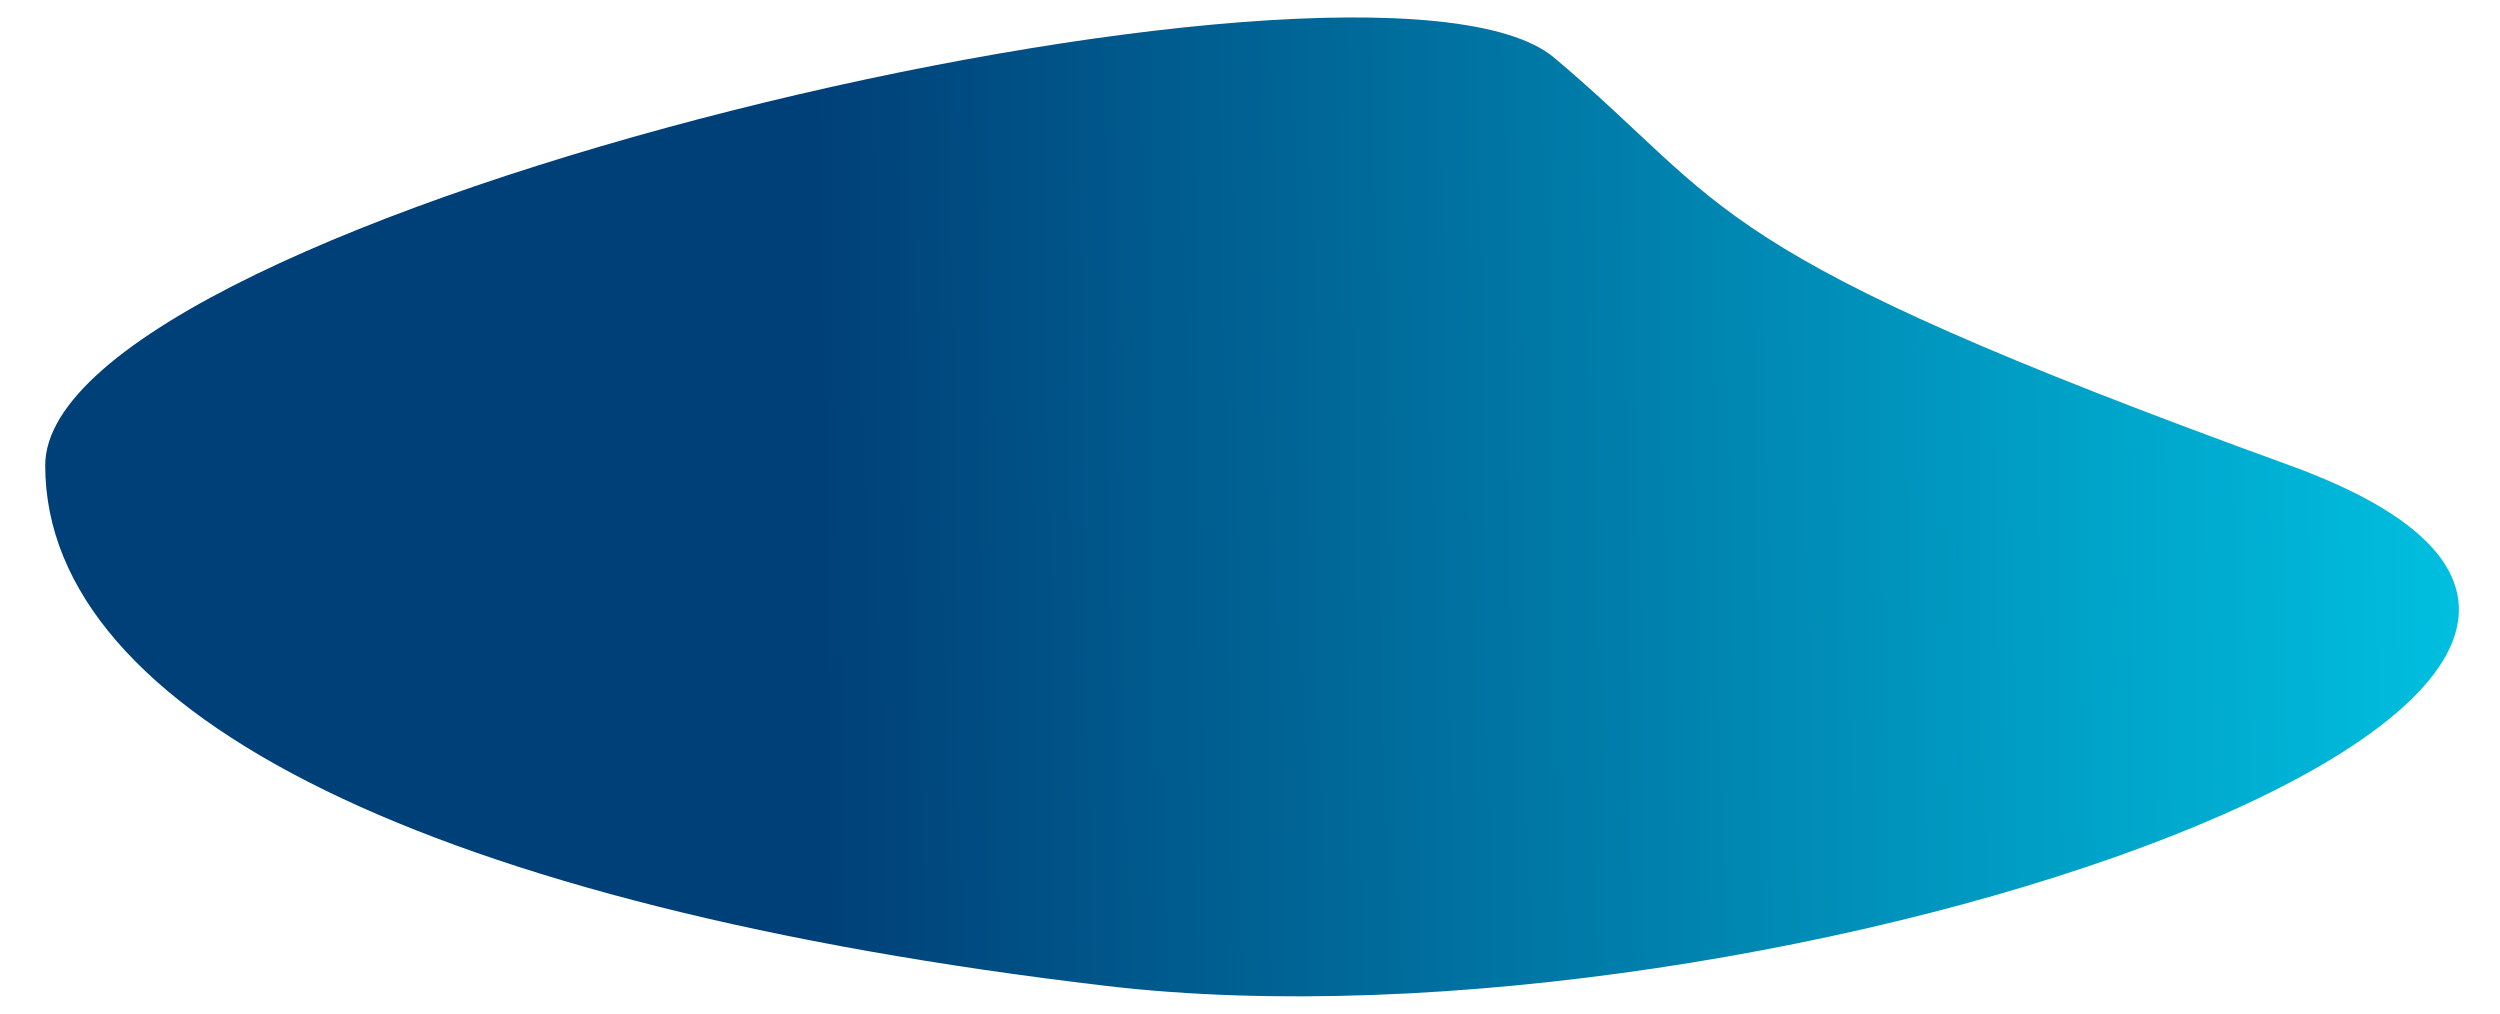 <?xml version="1.0" encoding="utf-8"?>
<!-- Generator: Adobe Illustrator 27.2.0, SVG Export Plug-In . SVG Version: 6.00 Build 0)  -->
<svg version="1.1" id="Layer_1" xmlns="http://www.w3.org/2000/svg" xmlns:xlink="http://www.w3.org/1999/xlink" x="0px" y="0px"
	 viewBox="0 0 282 114.4" style="enable-background:new 0 0 282 114.4;" xml:space="preserve">
<style type="text/css">
	
		.st0{clip-path:url(#SVGID_00000093868299441198933870000010425689370431535272_);fill:url(#SVGID_00000151519955357457064920000016068533735752194974_);}
</style>
<g>
	<defs>
		<path id="SVGID_1_" d="M175.3,6.5c20.3,17.1,16,21.7,83,46c67,24.4-58.3,67.6-133.6,58.7C49.3,102.3,5.1,80.8,5.1,52.5
			C5.1,24.2,154.9-10.6,175.3,6.5"/>
	</defs>
	<clipPath id="SVGID_00000097468352561429794610000012436401235293500545_">
		<use xlink:href="#SVGID_1_"  style="overflow:visible;"/>
	</clipPath>
	
		<linearGradient id="SVGID_00000173158357231053835750000011531534082708019853_" gradientUnits="userSpaceOnUse" x1="92.439" y1="55.798" x2="275.782" y2="53.141">
		<stop  offset="0" style="stop-color:#004078"/>
		<stop  offset="1" style="stop-color:#00BEDF"/>
	</linearGradient>
	
		<rect x="5.1" y="-10.6" style="clip-path:url(#SVGID_00000097468352561429794610000012436401235293500545_);fill:url(#SVGID_00000173158357231053835750000011531534082708019853_);" width="320.2" height="130.7"/>
</g>
</svg>
